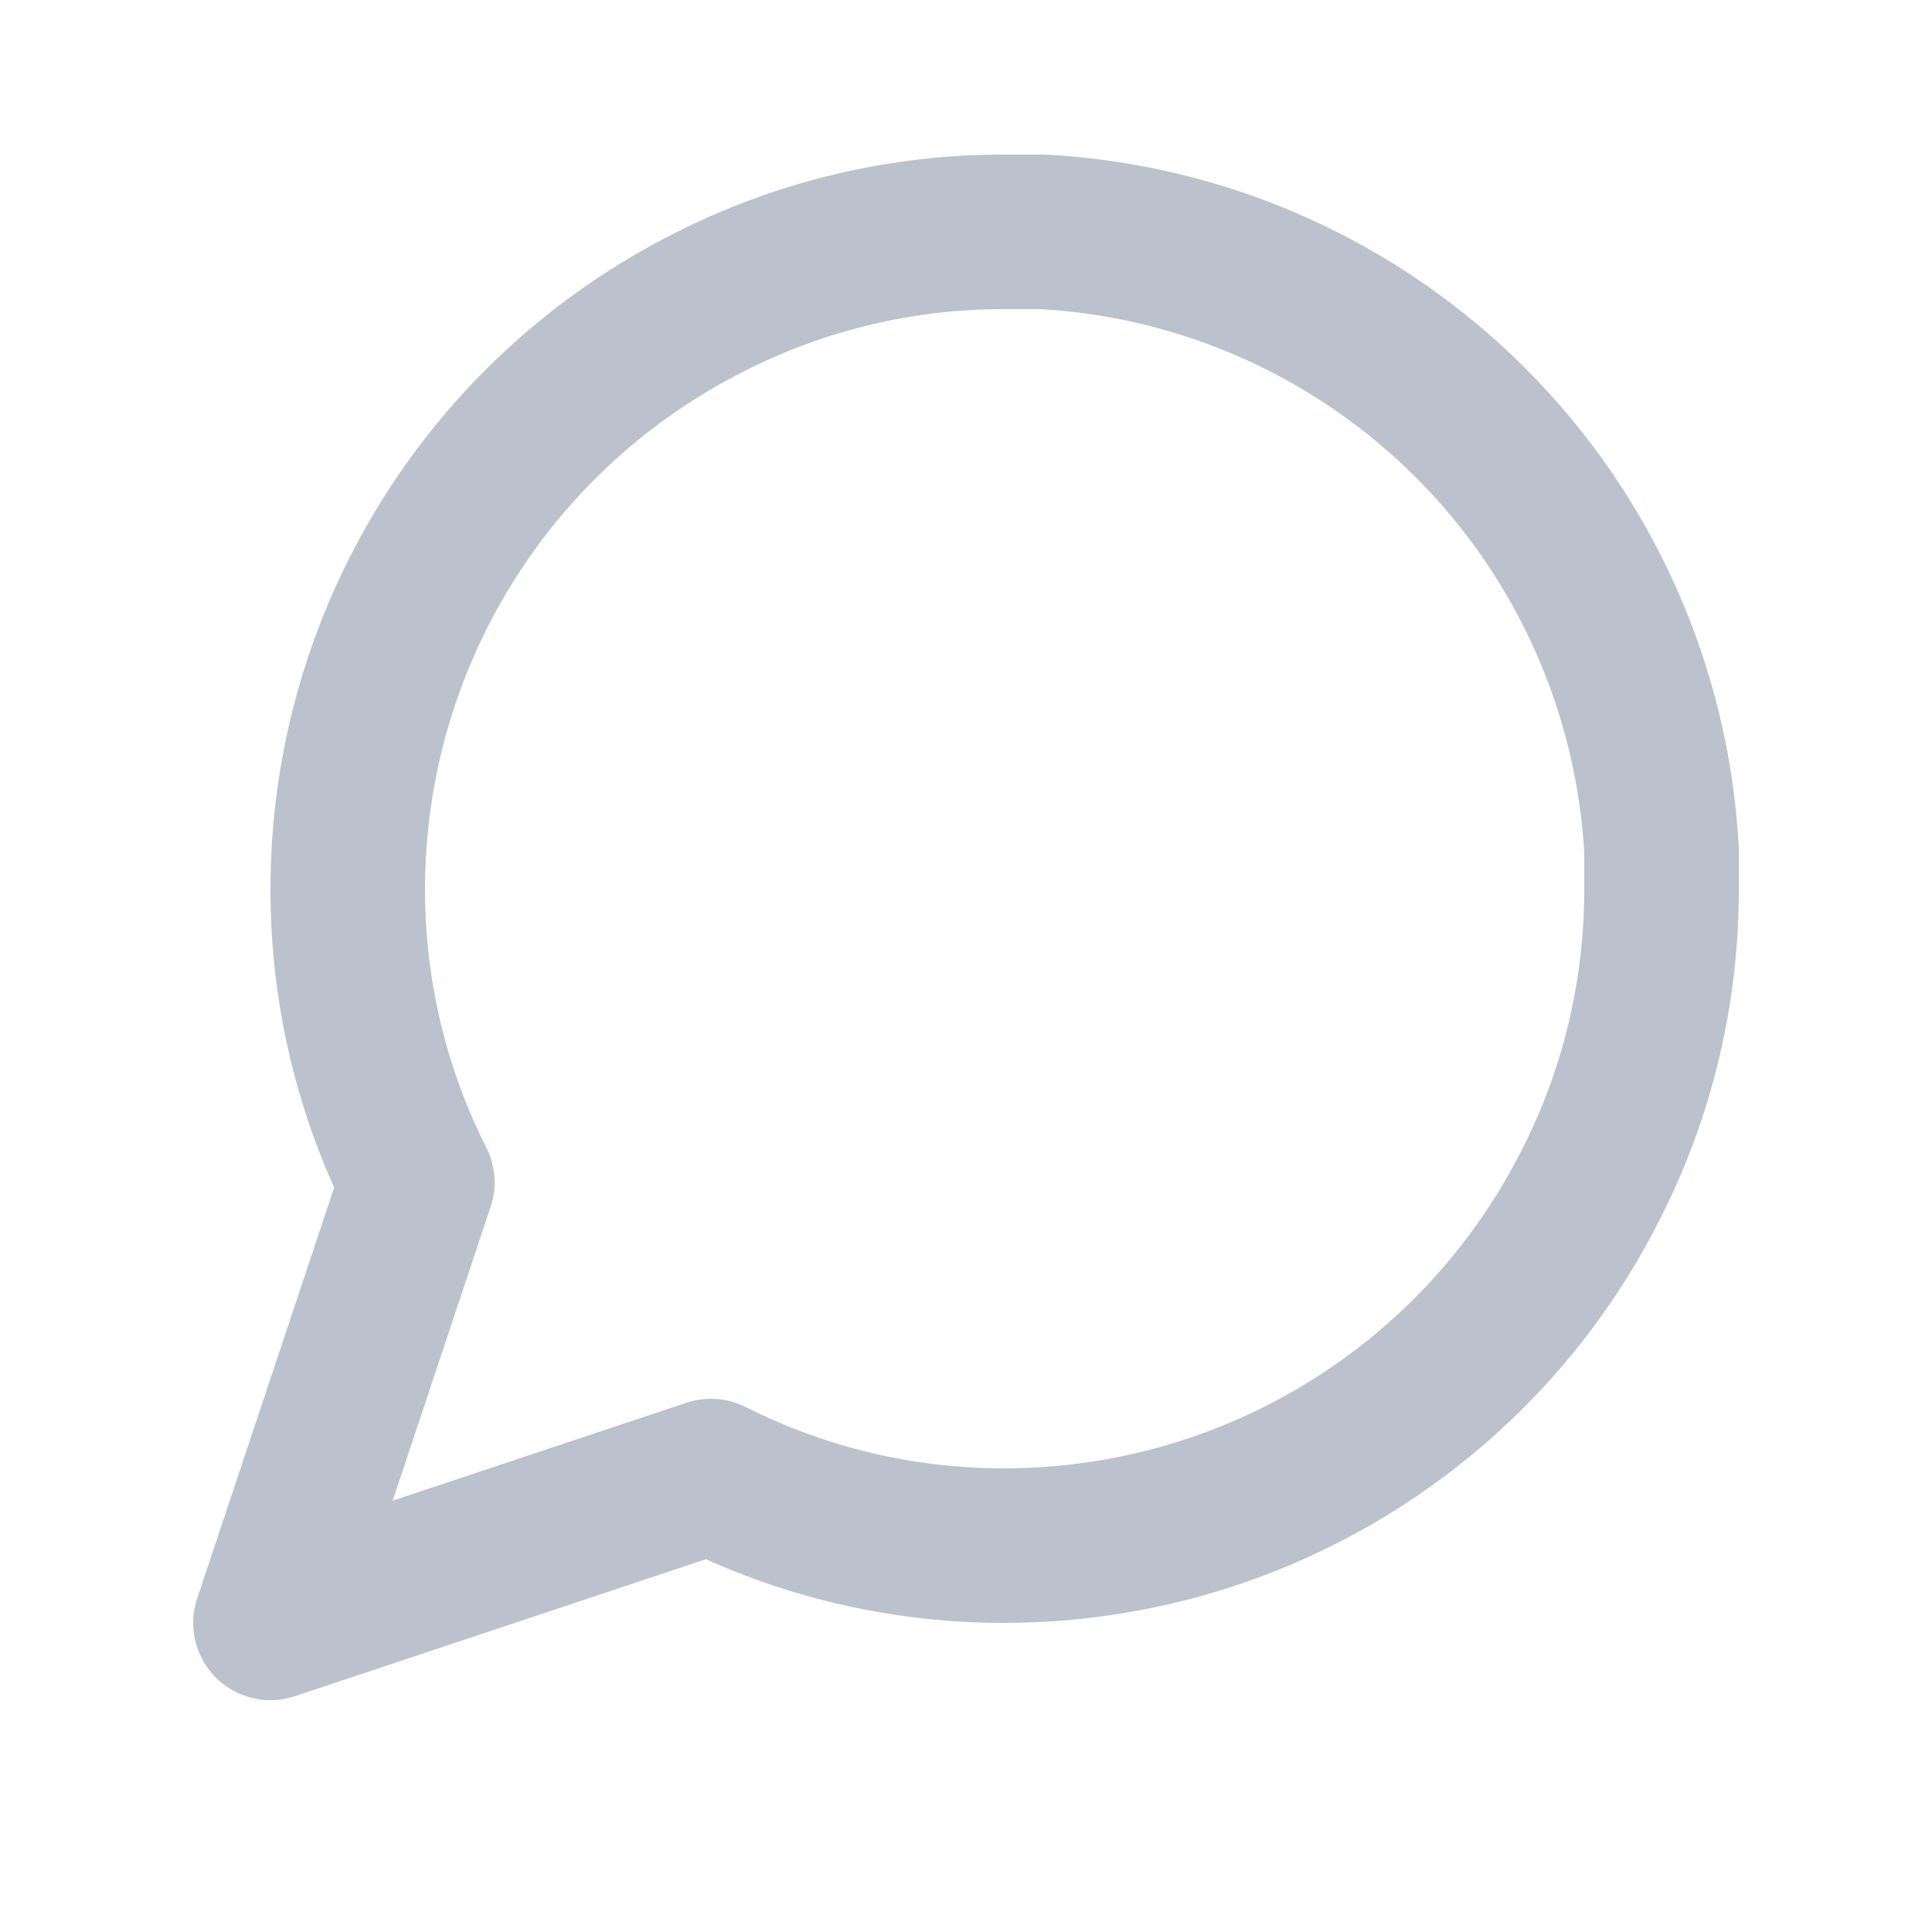 <svg width="25" height="25" viewBox="0 0 25 25" fill="none" stroke="#BBC1CD" xmlns="http://www.w3.org/2000/svg">
<path d="M21.5 11.5C21.503 12.82 21.195 14.122 20.6 15.3C19.894 16.712 18.81 17.899 17.467 18.729C16.125 19.559 14.578 19.999 13 20C11.68 20.003 10.378 19.695 9.2 19.1L3.5 21L5.4 15.3C4.805 14.122 4.497 12.82 4.5 11.5C4.501 9.922 4.941 8.375 5.771 7.033C6.601 5.69 7.788 4.606 9.2 3.9C10.378 3.305 11.68 2.997 13 3H13.5C15.584 3.115 17.553 3.995 19.029 5.471C20.505 6.947 21.385 8.916 21.5 11V11.5Z" stroke-width="2" stroke-linecap="round" stroke-linejoin="round"/>
</svg>
